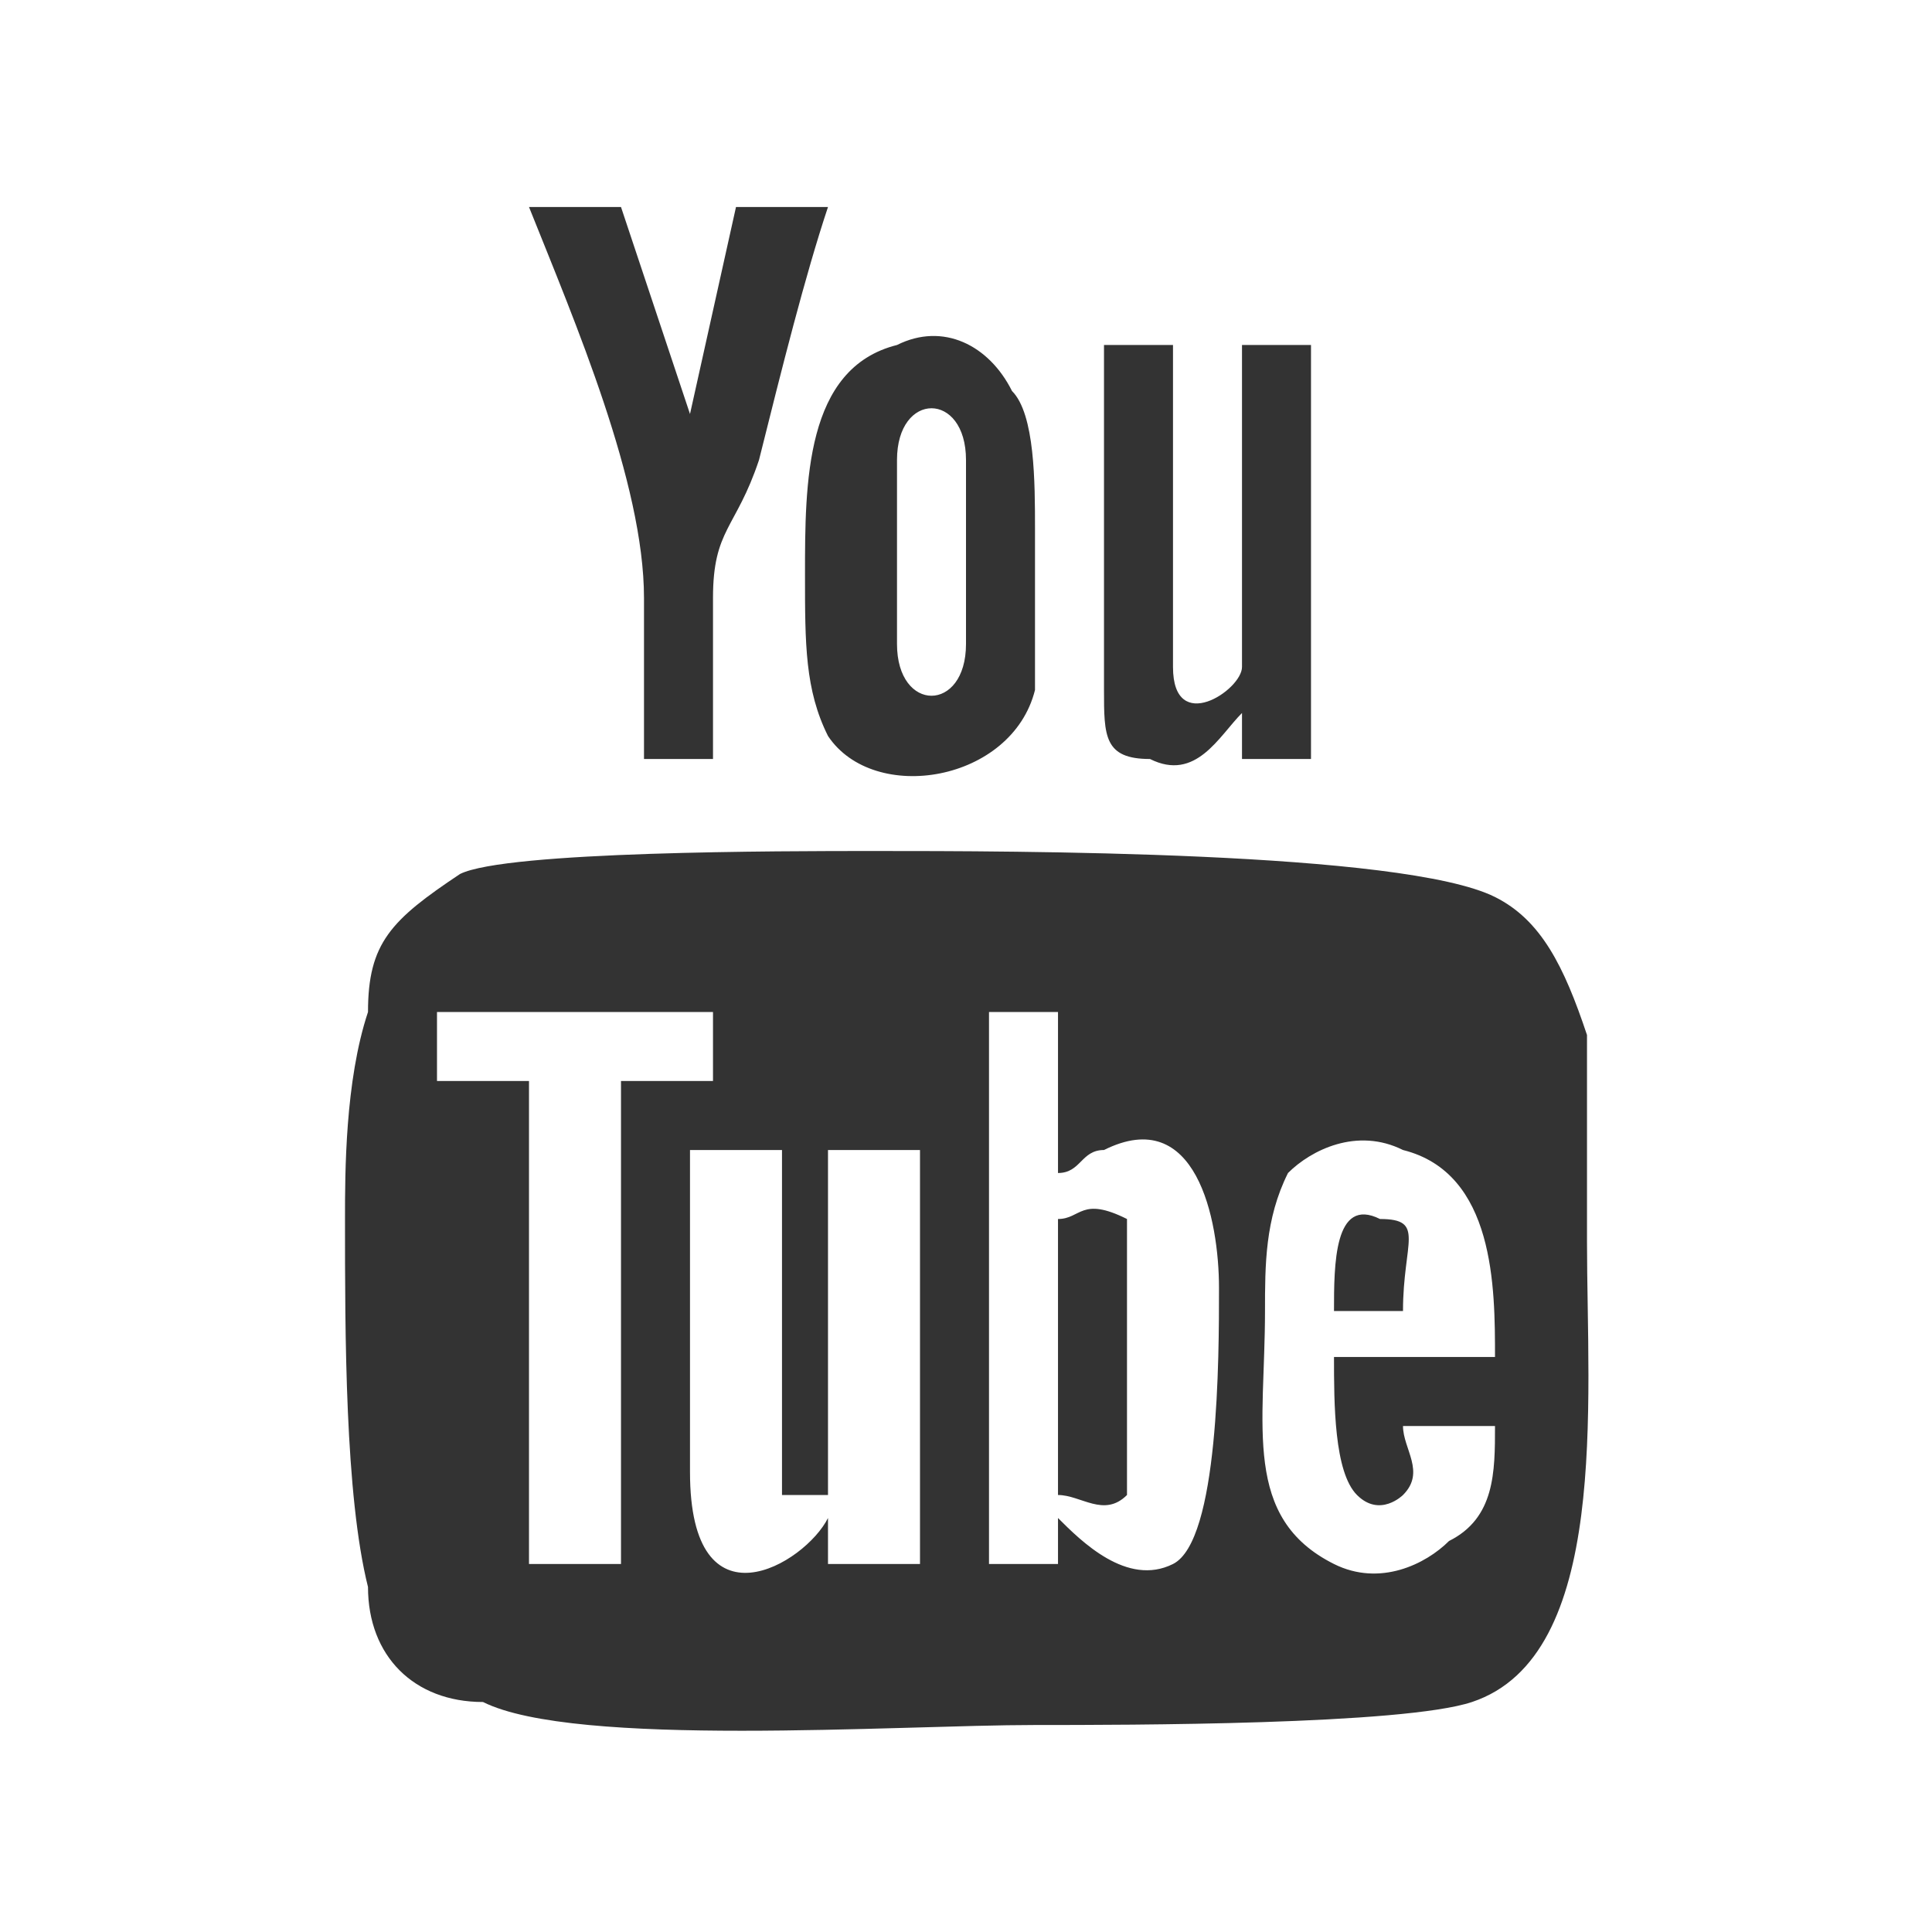 <?xml version="1.0" encoding="UTF-8"?>
<!DOCTYPE svg PUBLIC "-//W3C//DTD SVG 1.1//EN" "http://www.w3.org/Graphics/SVG/1.1/DTD/svg11.dtd">
<!-- Creator: CorelDRAW X8 -->
<svg xmlns="http://www.w3.org/2000/svg" xml:space="preserve" width="512px" height="512px" version="1.1" style="shape-rendering:geometricPrecision; text-rendering:geometricPrecision; image-rendering:optimizeQuality; fill-rule:evenodd; clip-rule:evenodd"
viewBox="0 0 84 84"
 xmlns:xlink="http://www.w3.org/1999/xlink">
 <rect x="0" y="0" width="84" height="84" fill="#333333" stroke="none"/>
 <defs>
  <style type="text/css">
   <![CDATA[
    .fil0 {fill:white}
   ]]>
  </style>
 </defs>
 <g id="Layer_x0020_1">
  <path class="fil0" d="M0 0l84 0 0 84 -84 0 0 -84zm39 15c-4,1 -4,6 -4,10 0,3 0,5 1,7 2,3 8,2 9,-2 0,-2 0,-5 0,-7 0,-2 0,-5 -1,-6 -1,-2 -3,-3 -5,-2zm-11 18l3 0c0,-2 0,-5 0,-7 0,-3 1,-3 2,-6 1,-4 2,-8 3,-11l-4 0 -2 9 -3 -9 -4 0c2,5 5,12 5,17 0,2 0,5 0,7zm20 -3c0,2 0,3 2,3 2,1 3,-1 4,-2l0 2 3 0 0 -18 -3 0 0 14c0,1 -3,3 -3,0l0 -14 -3 0 0 15zm-9 -10l0 8c0,3 3,3 3,0l0 -8c0,-3 -3,-3 -3,0zm-24 33c0,5 0,12 1,16 0,3 2,5 5,5 4,2 18,1 24,1 4,0 16,0 19,-1 6,-2 5,-13 5,-20 0,-3 0,-7 0,-9 -1,-3 -2,-5 -4,-6 -4,-2 -21,-2 -27,-2 -4,0 -16,0 -18,1 -3,2 -4,3 -4,6 -1,3 -1,7 -1,9zm28 15l3 0 0 -2c1,1 3,3 5,2 2,-1 2,-9 2,-12 0,-3 -1,-8 -5,-6 -1,0 -1,1 -2,1l0 -7 -3 0 0 24zm22 -6l-4 0c0,1 1,2 0,3 0,0 -1,1 -2,0 -1,-1 -1,-4 -1,-6l7 0c0,-3 0,-8 -4,-9 -2,-1 -4,0 -5,1 -1,2 -1,4 -1,6 0,5 -1,9 3,11 2,1 4,0 5,-1 2,-1 2,-3 2,-5zm-35 2c0,7 5,4 6,2l0 2 4 0 0 -18 -4 0 0 13c0,1 0,1 0,2 -1,0 -1,0 -2,0 0,-2 0,-12 0,-15l-4 0 0 14zm-11 -17l4 0 0 21 4 0 0 -21 4 0 0 -3 -12 0 0 3zm27 6l0 12c1,0 2,1 3,0 0,-1 0,-11 0,-12 -2,-1 -2,0 -3,0zm12 4l3 0c0,-3 1,-4 -1,-4 -2,-1 -2,2 -2,4z"/>
 </g>
</svg>
